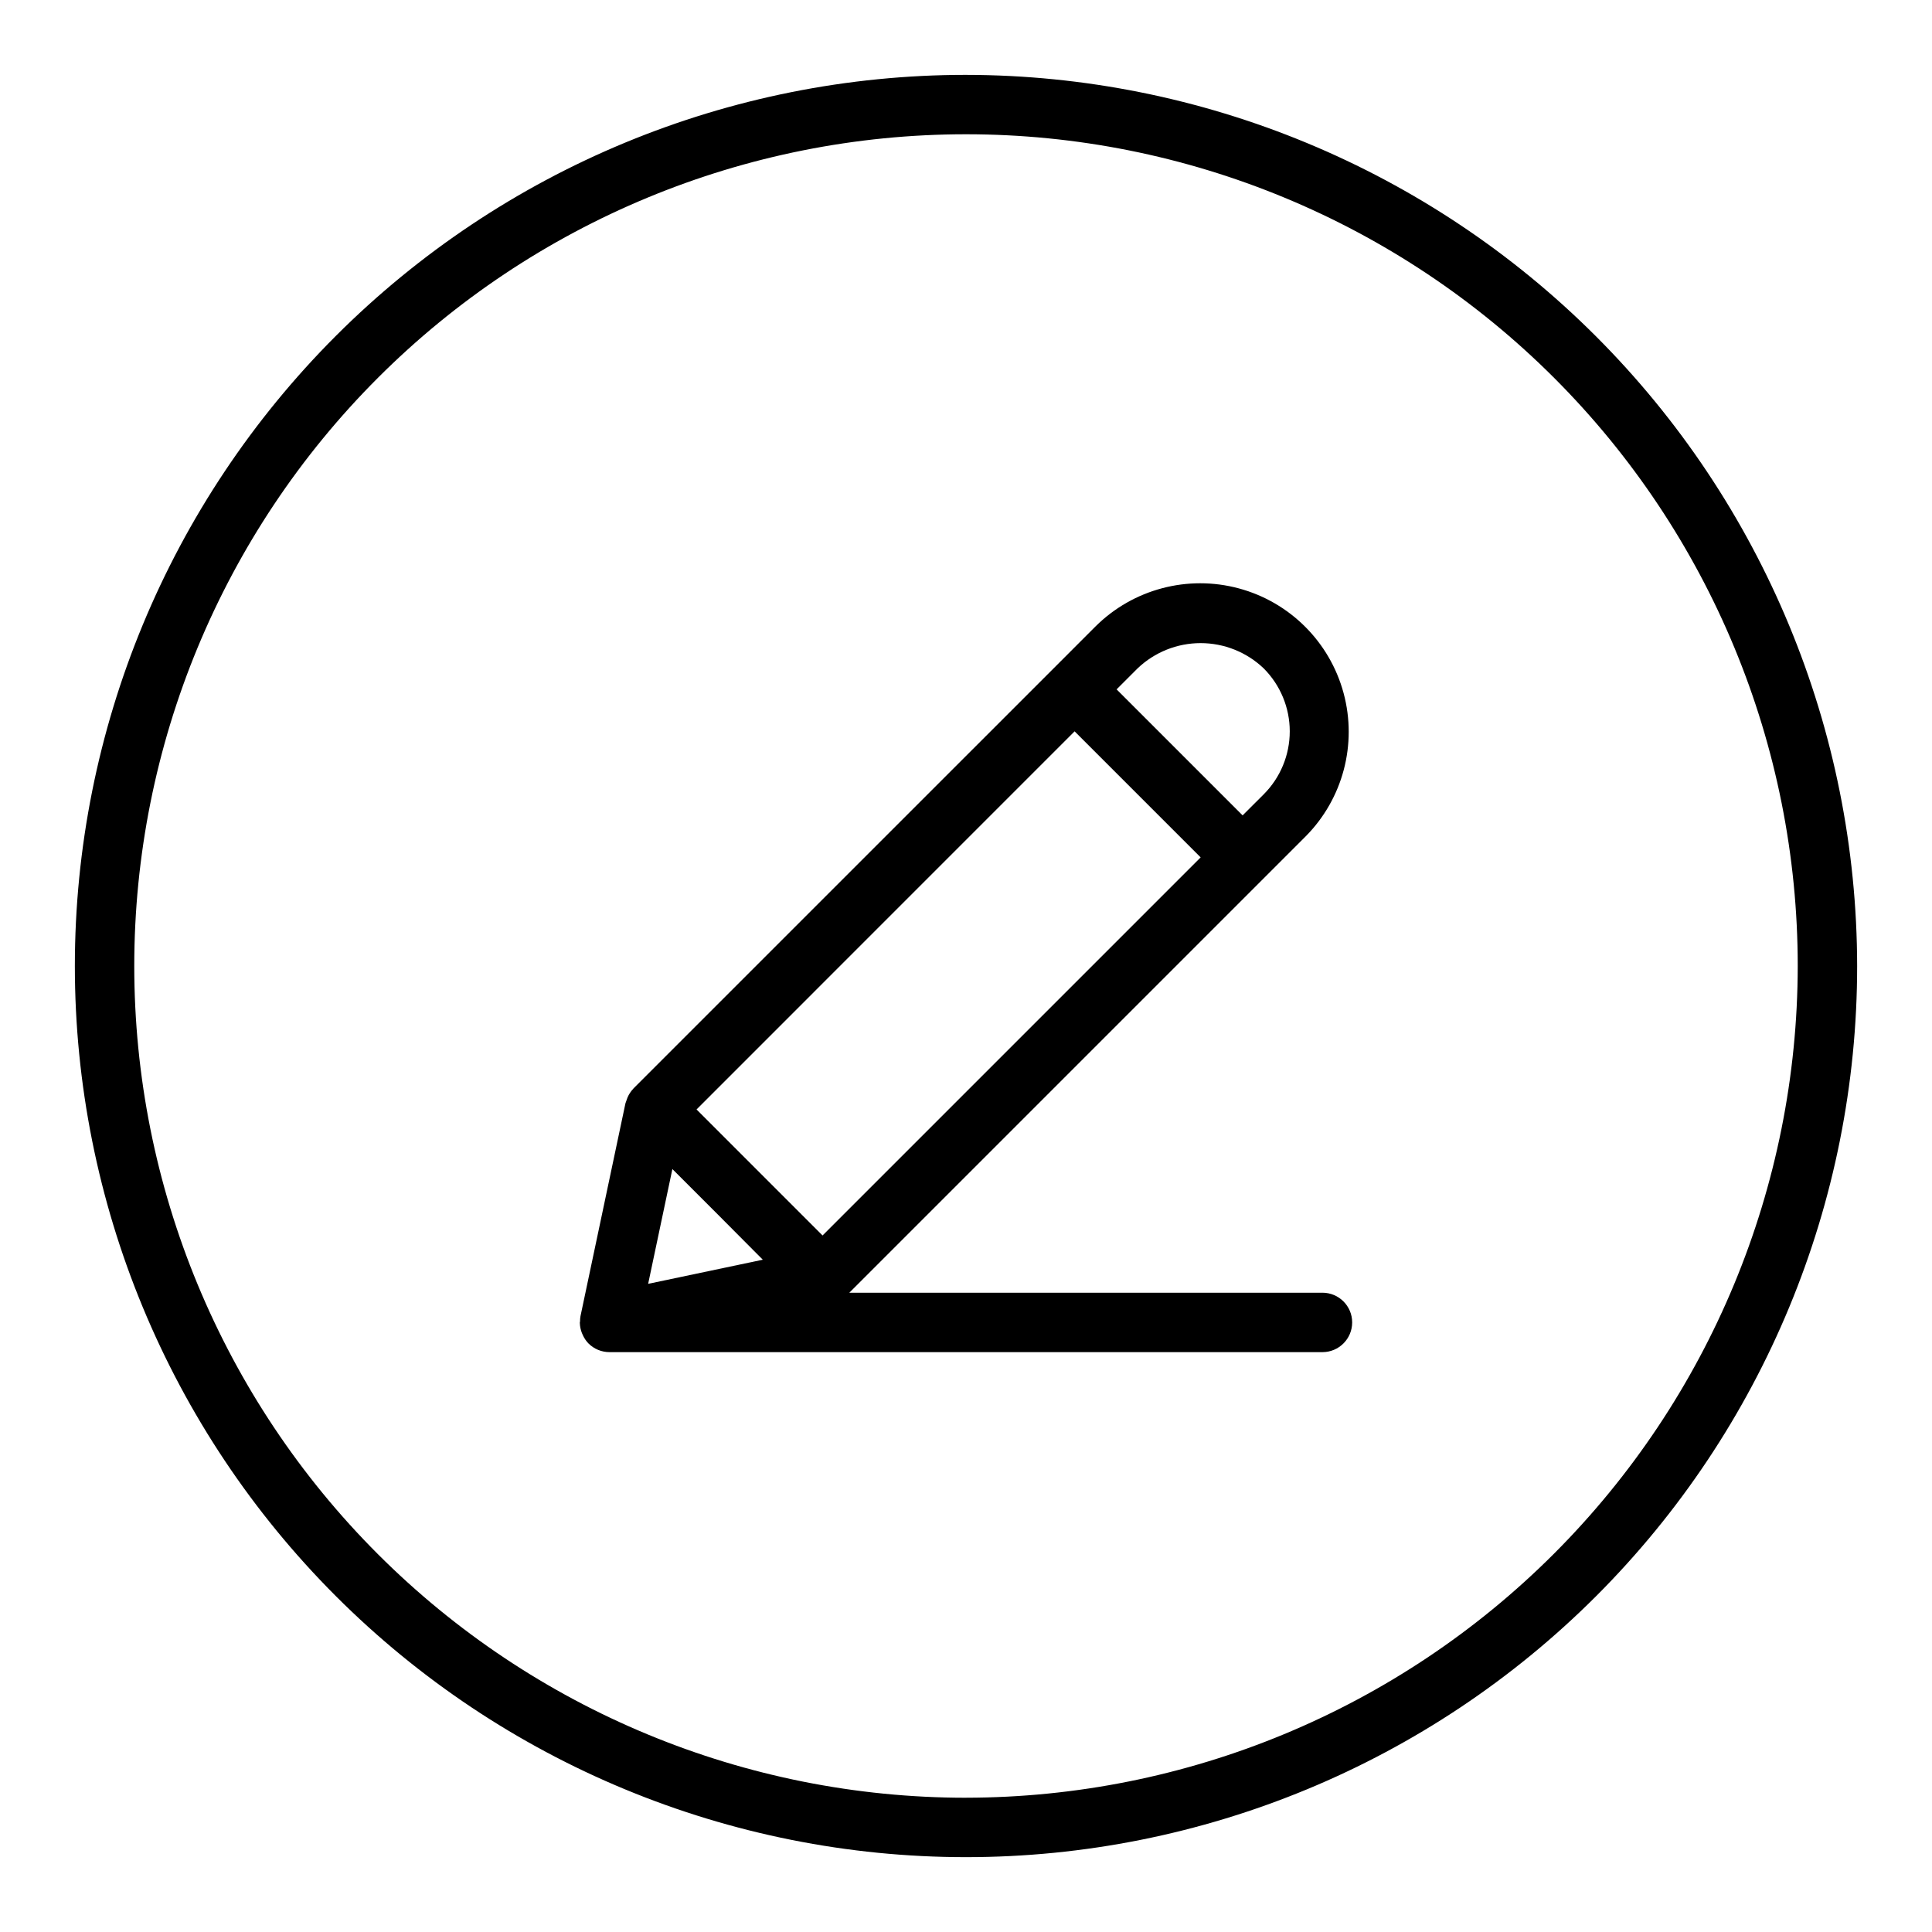 <?xml version="1.0" encoding="UTF-8"?>
<!-- Uploaded to: ICON Repo, www.svgrepo.com, Generator: ICON Repo Mixer Tools -->
<svg fill="#000000" width="800px" height="800px" version="1.1" viewBox="144 144 512 512" xmlns="http://www.w3.org/2000/svg">
 <g>
  <path d="m400 163.84c-62.637 0-122.7 24.883-166.99 69.172-44.289 44.289-69.172 104.36-69.172 166.99 0 62.633 24.883 122.7 69.172 166.99 44.289 44.289 104.36 69.172 166.99 69.172 62.633 0 122.7-24.883 166.99-69.172 44.289-44.289 69.172-104.36 69.172-166.99-0.07-62.613-24.977-122.64-69.25-166.91-44.273-44.273-104.3-69.176-166.91-69.25zm0 456.58c-58.461 0-114.52-23.223-155.86-64.559-41.336-41.336-64.559-97.398-64.559-155.86 0-58.461 23.223-114.52 64.559-155.86s97.398-64.559 155.86-64.559c58.457 0 114.52 23.223 155.86 64.559 41.336 41.336 64.559 97.398 64.559 155.86-0.066 58.438-23.309 114.46-64.633 155.78-41.32 41.324-97.344 64.566-155.78 64.633z"/>
  <path d="m494.46 486.59h-125.39l120.95-120.95-0.004 0.004c9.871-9.957 13.699-24.414 10.051-37.953-3.648-13.535-14.223-24.113-27.762-27.762-13.539-3.648-27.996 0.18-37.953 10.051l-11.129 11.133-111.33 111.32-0.07 0.094v0.004c-0.633 0.664-1.145 1.438-1.512 2.281-0.094 0.219-0.156 0.434-0.234 0.652-0.125 0.297-0.234 0.598-0.324 0.906l-11.926 56.457c-0.078 0.445-0.113 0.895-0.109 1.348 0 0.102-0.055 0.18-0.055 0.285v0.117c0.02 0.91 0.203 1.809 0.535 2.66 0.078 0.195 0.156 0.379 0.25 0.566 0.363 0.812 0.863 1.559 1.48 2.203 1.484 1.492 3.5 2.328 5.606 2.324h188.93c4.348 0 7.875-3.527 7.875-7.875 0-4.348-3.527-7.871-7.875-7.871zm-148.31-8.754-30.383 6.394 6.422-30.418 11.996 11.996zm99.332-156.72c4.5-4.289 10.48-6.684 16.699-6.684s12.199 2.394 16.699 6.684c4.43 4.43 6.918 10.438 6.918 16.699 0 6.266-2.488 12.273-6.918 16.703l-5.574 5.566-33.395-33.395zm-16.699 16.695 33.402 33.402-100.2 100.2-16.695-16.695-16.695-16.703z"/>
 </g>
</svg>